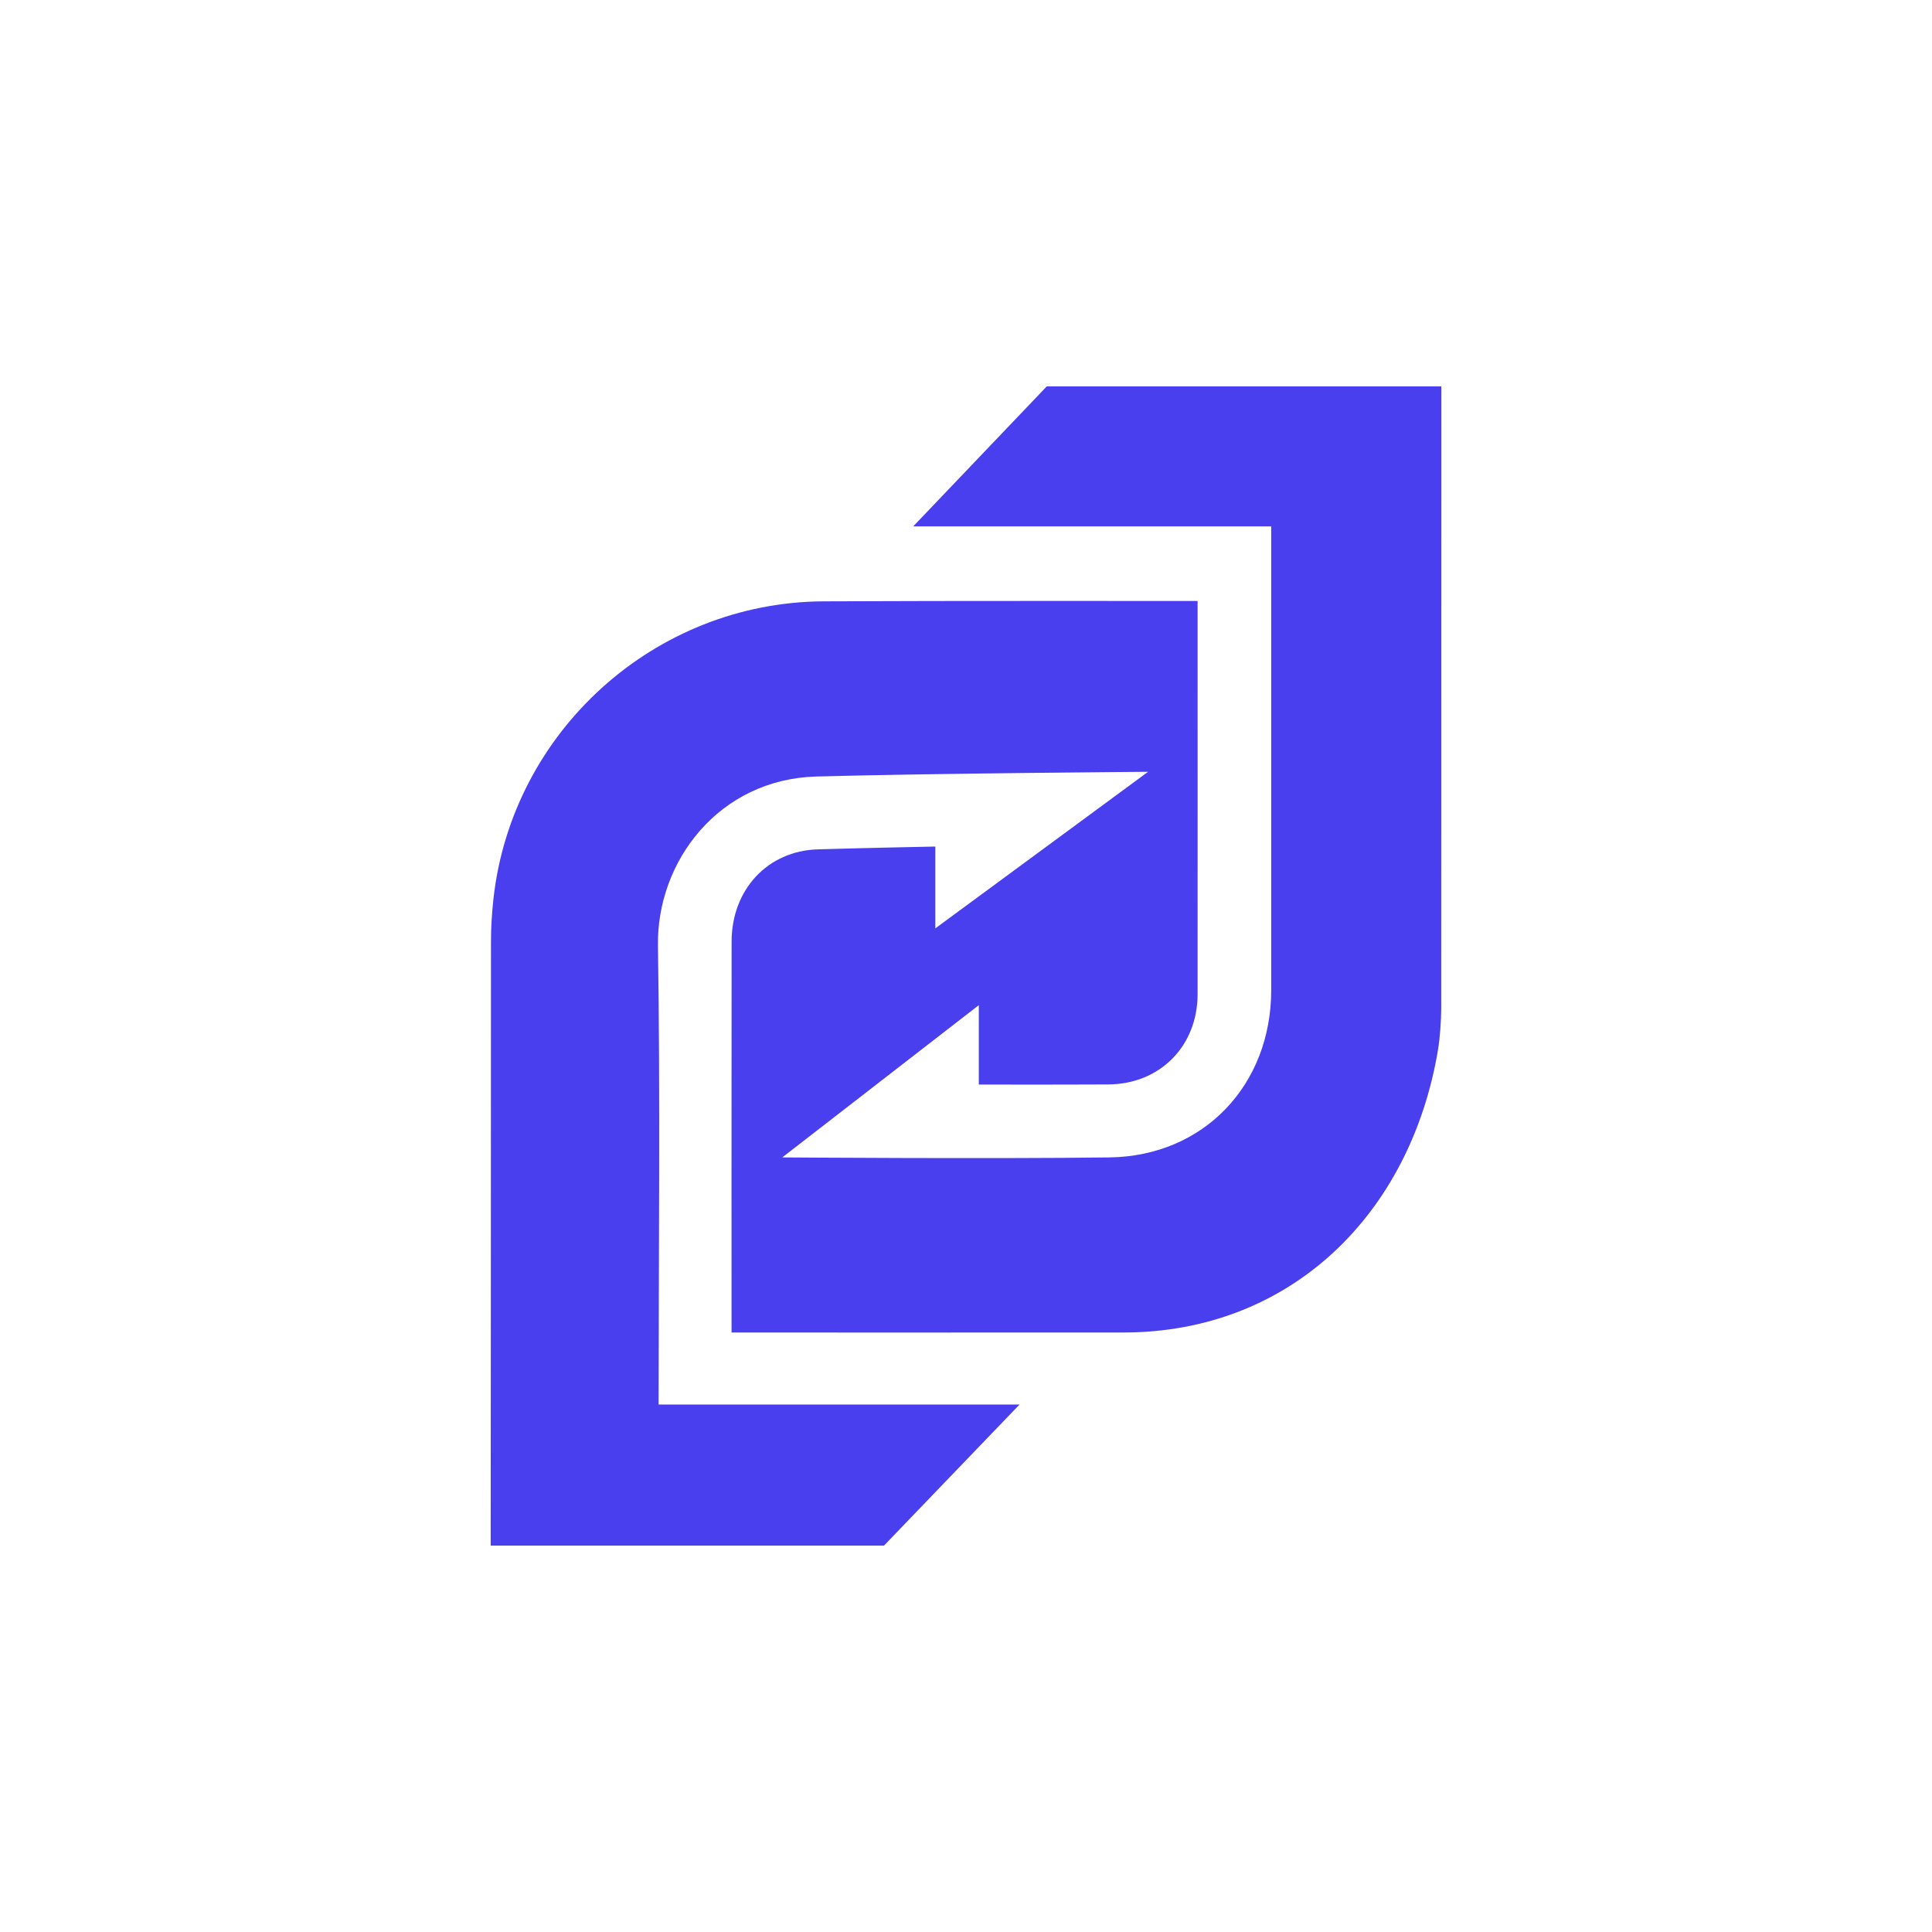 <svg width="40" height="40" viewBox="0 0 40 40" fill="none" xmlns="http://www.w3.org/2000/svg">
<path d="M21.672 8H29.841L29.839 20.885C29.839 21.121 29.811 21.505 29.772 21.738C29.201 25.143 26.717 27.583 23.267 27.588C20.679 27.591 15.146 27.588 15.146 27.588C15.146 27.588 15.143 21.933 15.147 19.493C15.149 18.414 15.896 17.616 16.932 17.585C17.956 17.554 19.365 17.527 19.365 17.527V19.221L23.77 15.979C23.77 15.979 19.161 16.013 16.899 16.077C14.891 16.133 13.592 17.828 13.622 19.587C13.671 22.619 13.636 26.046 13.636 29.079H21.109L18.302 32H10.159C10.159 32 10.165 23.648 10.165 19.495C10.165 19.2 10.184 18.904 10.216 18.611C10.6 15.14 13.557 12.469 17.049 12.45C19.531 12.437 24.795 12.443 24.795 12.443C24.795 15.053 24.797 17.973 24.795 20.582C24.795 21.657 24.016 22.447 22.945 22.452C21.752 22.458 20.265 22.454 20.265 22.454V20.811L16.196 23.963C16.196 23.963 20.562 23.995 22.969 23.963C24.924 23.937 26.319 22.462 26.319 20.498C26.319 17.434 26.319 10.898 26.319 10.898H18.907L21.672 8Z" fill="#493FEE"/>
</svg>
